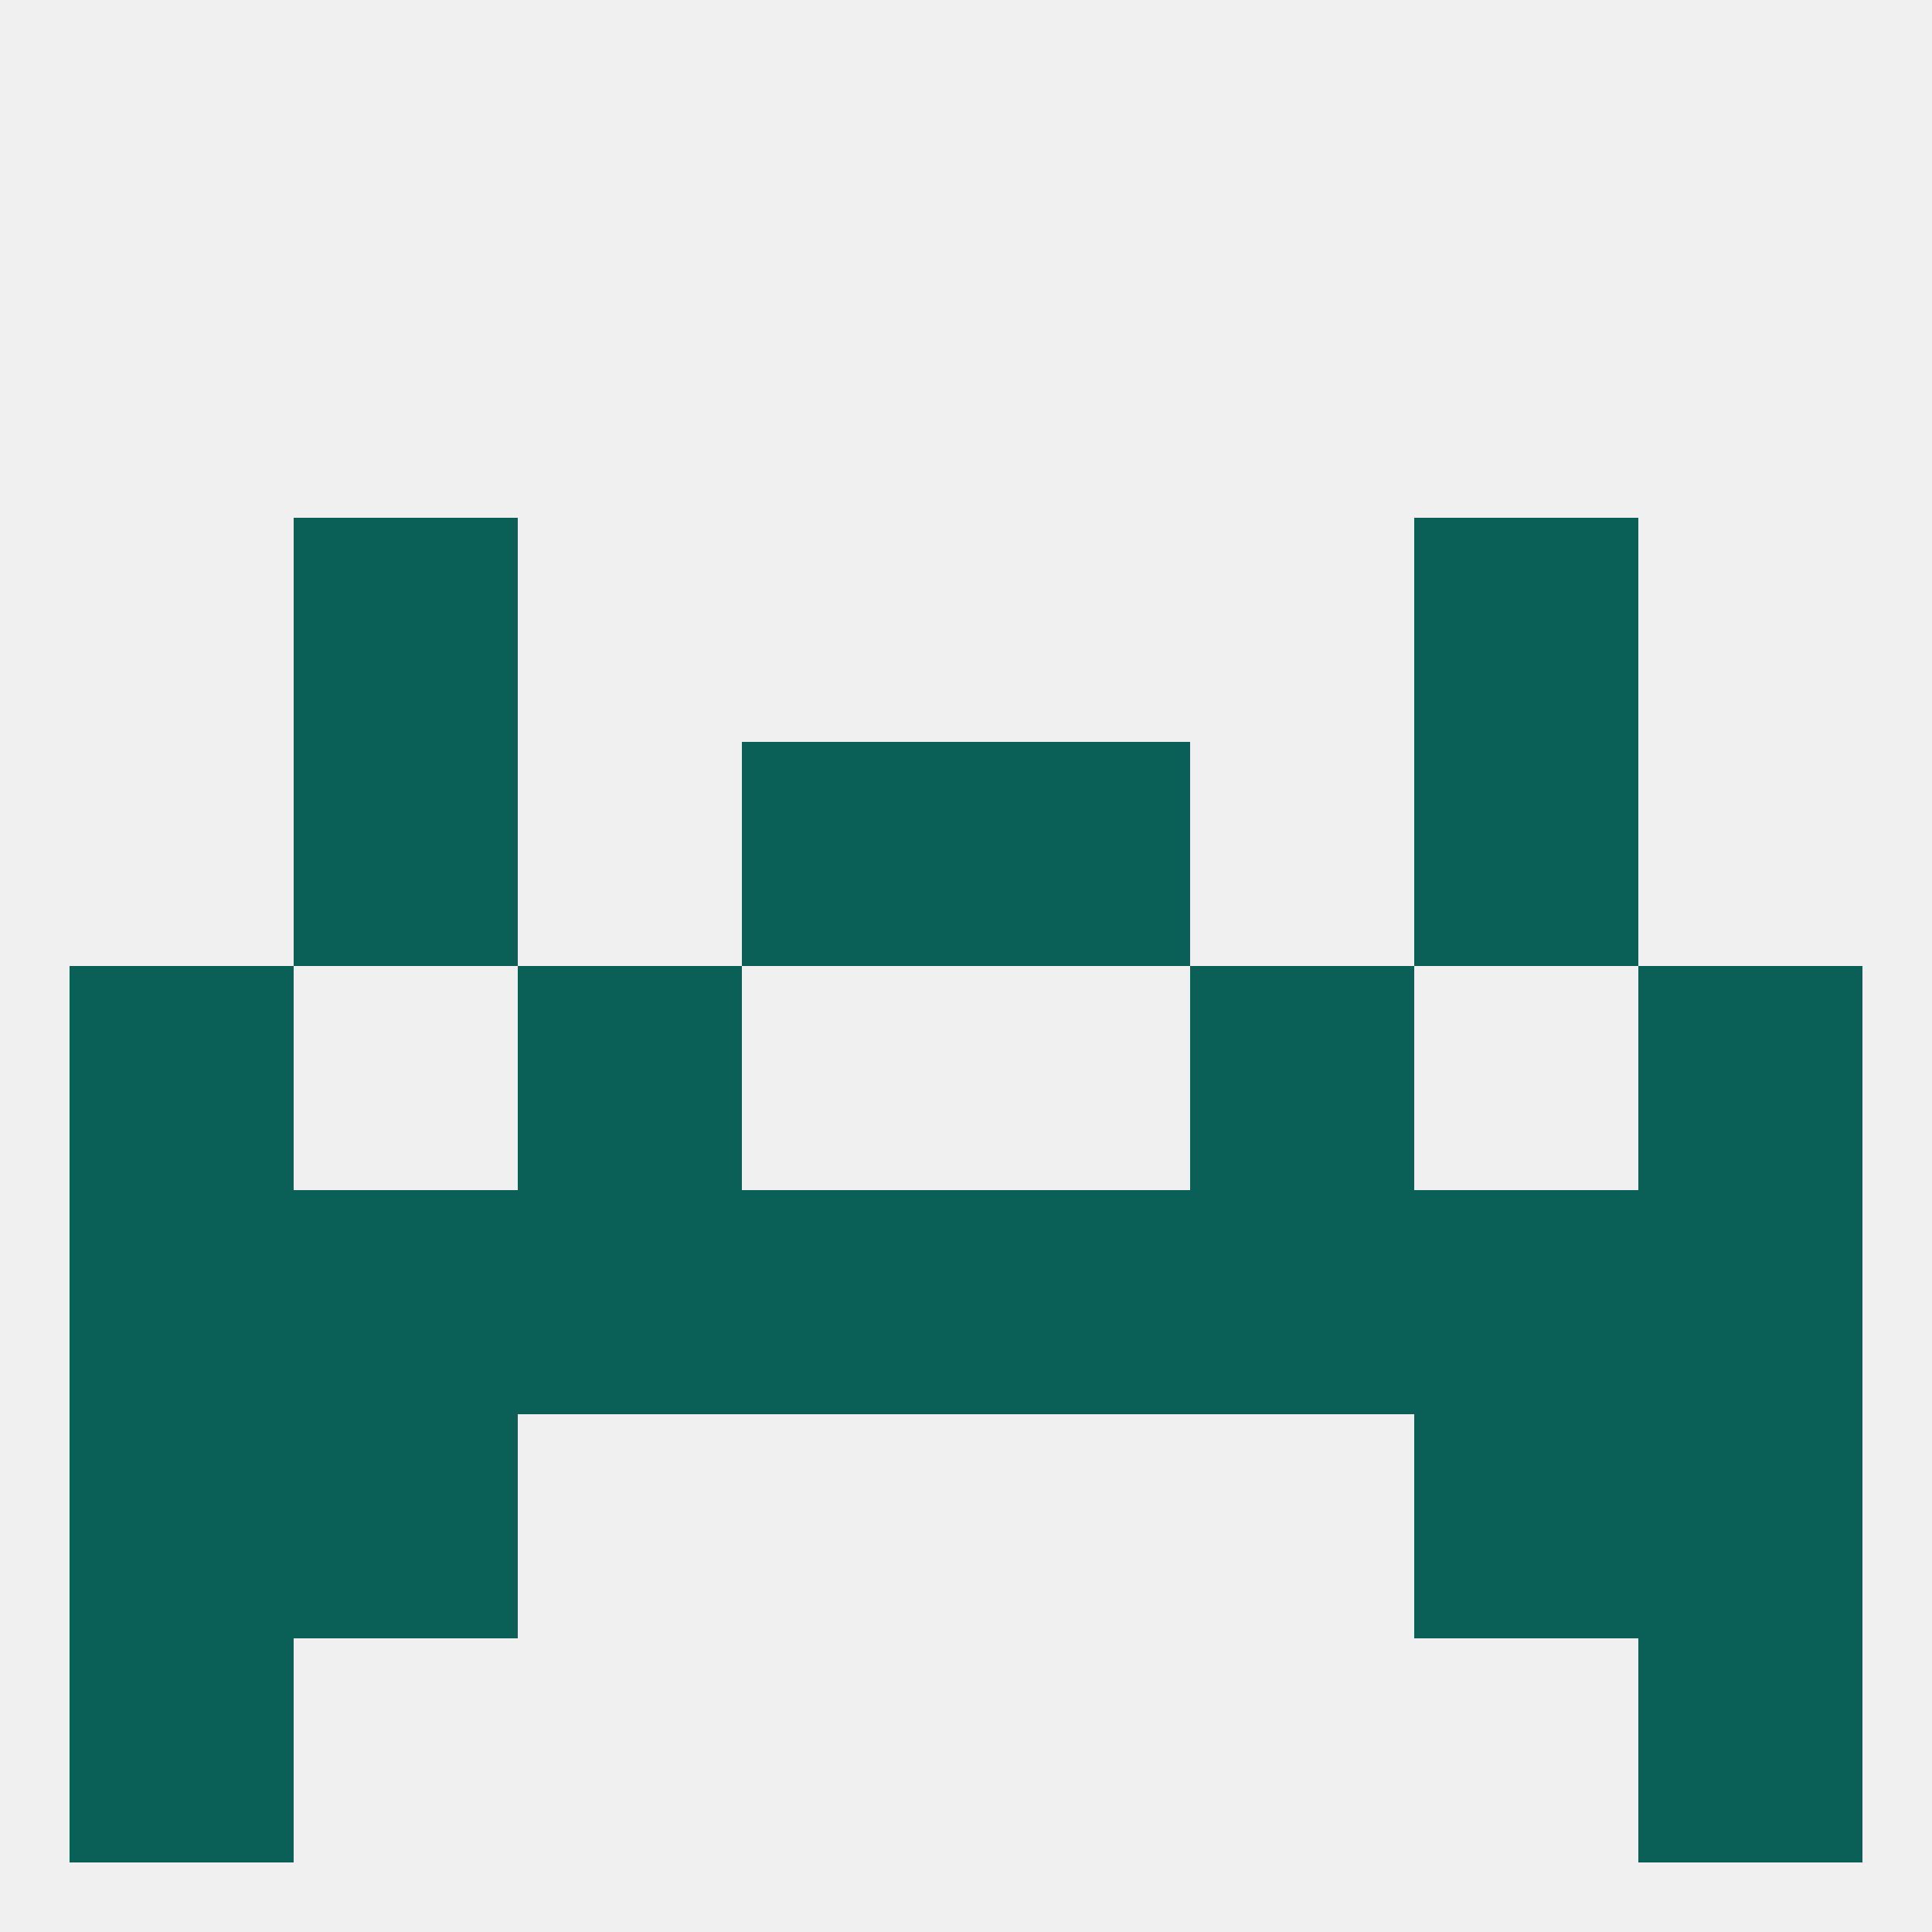 
<!--   <?xml version="1.0"?> -->
<svg version="1.1" baseprofile="full" xmlns="http://www.w3.org/2000/svg" xmlns:xlink="http://www.w3.org/1999/xlink" xmlns:ev="http://www.w3.org/2001/xml-events" width="250" height="250" viewBox="0 0 250 250" >
	<rect width="100%" height="100%" fill="rgba(240,240,240,255)"/>

	<rect x="67" y="125" width="29" height="29" fill="rgba(10,96,86,255)"/>
	<rect x="154" y="125" width="29" height="29" fill="rgba(10,96,86,255)"/>
	<rect x="9" y="125" width="29" height="29" fill="rgba(10,96,86,255)"/>
	<rect x="212" y="125" width="29" height="29" fill="rgba(10,96,86,255)"/>
	<rect x="96" y="96" width="29" height="29" fill="rgba(10,96,86,255)"/>
	<rect x="125" y="96" width="29" height="29" fill="rgba(10,96,86,255)"/>
	<rect x="38" y="96" width="29" height="29" fill="rgba(10,96,86,255)"/>
	<rect x="183" y="96" width="29" height="29" fill="rgba(10,96,86,255)"/>
	<rect x="38" y="67" width="29" height="29" fill="rgba(10,96,86,255)"/>
	<rect x="183" y="67" width="29" height="29" fill="rgba(10,96,86,255)"/>
	<rect x="67" y="154" width="29" height="29" fill="rgba(10,96,86,255)"/>
	<rect x="154" y="154" width="29" height="29" fill="rgba(10,96,86,255)"/>
	<rect x="9" y="154" width="29" height="29" fill="rgba(10,96,86,255)"/>
	<rect x="212" y="154" width="29" height="29" fill="rgba(10,96,86,255)"/>
	<rect x="38" y="154" width="29" height="29" fill="rgba(10,96,86,255)"/>
	<rect x="183" y="154" width="29" height="29" fill="rgba(10,96,86,255)"/>
	<rect x="96" y="154" width="29" height="29" fill="rgba(10,96,86,255)"/>
	<rect x="125" y="154" width="29" height="29" fill="rgba(10,96,86,255)"/>
	<rect x="9" y="212" width="29" height="29" fill="rgba(10,96,86,255)"/>
	<rect x="212" y="212" width="29" height="29" fill="rgba(10,96,86,255)"/>
	<rect x="38" y="183" width="29" height="29" fill="rgba(10,96,86,255)"/>
	<rect x="183" y="183" width="29" height="29" fill="rgba(10,96,86,255)"/>
	<rect x="9" y="183" width="29" height="29" fill="rgba(10,96,86,255)"/>
	<rect x="212" y="183" width="29" height="29" fill="rgba(10,96,86,255)"/>
</svg>